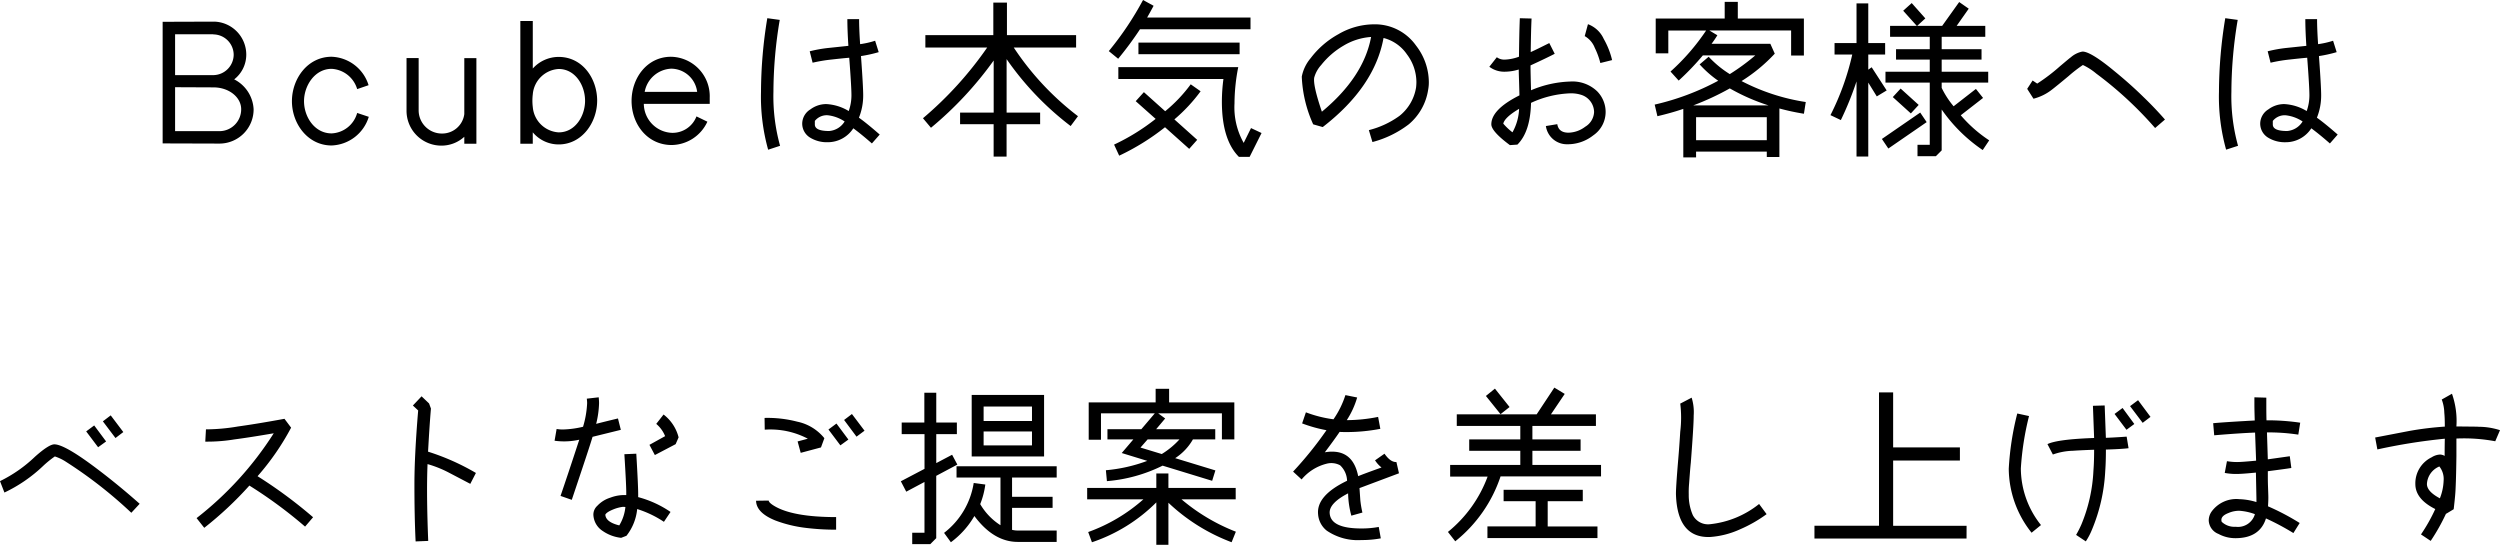 <svg xmlns="http://www.w3.org/2000/svg" width="322.916" height="70.372" viewBox="0 0 322.916 70.372">
  <path id="パス_1398" data-name="パス 1398" d="M-129.052-4.488a4.579,4.579,0,0,0-2.508-3.85A4.042,4.042,0,0,0-130-11.506a4.261,4.261,0,0,0-4.114-4.29l-6.688.022V-.066l7.326.022A4.413,4.413,0,0,0-129.052-4.488Zm-2.574-7.018A2.66,2.66,0,0,1-134.2-8.888h-4.994v-5.28h4.928v.022A2.648,2.648,0,0,1-131.626-11.506Zm.968,7.018a2.813,2.813,0,0,1-2.75,2.838h-5.786V-7.326l4.95.022C-132.2-7.3-130.658-6.006-130.658-4.488ZM-115.676-4a3.589,3.589,0,0,1-3.3,2.64c-2.2,0-3.564-2.134-3.564-4.158,0-2,1.386-4.18,3.564-4.18a3.642,3.642,0,0,1,3.3,2.618l1.474-.506a5.2,5.2,0,0,0-4.774-3.674c-3.1,0-5.126,2.838-5.126,5.742S-122.056.2-118.976.2a5.224,5.224,0,0,0,4.8-3.7Zm15.4-7.084h-1.562V-3.85a2.881,2.881,0,0,1-2.838,2.508A3,3,0,0,1-107.734-4.4v-6.688H-109.3v6.776A4.5,4.5,0,0,0-104.764.22a4.363,4.363,0,0,0,2.926-1.144v.9h1.562Zm15.6,5.5c0-2.86-1.892-5.654-4.972-5.654a4.5,4.5,0,0,0-3.344,1.5v-6.138H-94.6V-.022h1.606V-1.5A4.35,4.35,0,0,0-89.65.066C-86.636.066-84.678-2.772-84.678-5.588Zm-1.562,0c0,1.958-1.254,4.092-3.41,4.092a3.569,3.569,0,0,1-3.344-3.278,6.717,6.717,0,0,1,0-1.628A3.569,3.569,0,0,1-89.65-9.68C-87.494-9.68-86.24-7.546-86.24-5.588Zm16.1-.374a5.1,5.1,0,0,0-4.994-5.3c-3.124,0-5.1,2.772-5.1,5.7,0,2.992,2.024,5.7,5.192,5.7a5.153,5.153,0,0,0,4.6-3.014l-1.408-.682A3.315,3.315,0,0,1-74.976-1.43,3.782,3.782,0,0,1-78.65-5.17h8.514Zm-8.4-.77a3.652,3.652,0,0,1,3.432-2.992,3.41,3.41,0,0,1,3.344,2.992ZM-61.05.242a23.862,23.862,0,0,1-.858-7,56.376,56.376,0,0,1,.814-9.262l-1.606-.22a59.009,59.009,0,0,0-.814,9.5A25.359,25.359,0,0,0-62.59.748ZM-48.18-1.21c-1.034-.9-1.914-1.628-2.684-2.178a7.658,7.658,0,0,0,.55-2.9c0-.682-.088-2.376-.286-5.06a17.368,17.368,0,0,0,2.288-.506l-.462-1.474a11.08,11.08,0,0,1-1.936.44q-.132-1.947-.132-3.234H-52.36c0,.9.044,2.068.132,3.454l-2.508.264a17.216,17.216,0,0,0-2.486.44l.374,1.474a19.946,19.946,0,0,1,2.354-.4c.792-.088,1.584-.176,2.376-.242.2,2.574.286,4.2.286,4.84a6.067,6.067,0,0,1-.352,2.046,6.18,6.18,0,0,0-2.9-.9,3.412,3.412,0,0,0-2.046.682A2.177,2.177,0,0,0-58.19-2.684,2.113,2.113,0,0,0-57.134-.792a4.115,4.115,0,0,0,2.222.572,3.92,3.92,0,0,0,3.322-1.8c.682.506,1.474,1.144,2.4,1.958ZM-52.712-2.9a2.569,2.569,0,0,1-2,1.232c-1.254,0-1.87-.286-1.848-.88V-2.97A1.962,1.962,0,0,1-54.868-3.7,4.9,4.9,0,0,1-52.712-2.9Zm30.14-.682a36.3,36.3,0,0,1-8.294-8.866h8.052v-1.606h-8.932v-4.2h-1.76v4.2h-8.778v1.606H-34.3a46.83,46.83,0,0,1-8.294,9.13l1.034,1.232a46.114,46.114,0,0,0,8.1-8.69v6.732H-37.8v1.5h4.334v4.18h1.672v-4.18h4.334v-1.5H-31.79v-6.908A38.152,38.152,0,0,0-23.518-2.31ZM-.286-16.324H-13.64c.286-.506.572-1.012.836-1.518l-1.364-.748a40.2,40.2,0,0,1-4.422,6.6l1.21.99a44.129,44.129,0,0,0,2.816-3.806H-.286ZM-1.694-13.09H-14.762v1.5H-1.694ZM-.22-2.046-1.166-.132a9.319,9.319,0,0,1-1.188-5.1A24.568,24.568,0,0,1-1.87-9.922H-17.358v1.54H-3.784a22.291,22.291,0,0,0-.2,2.926c0,3.3.748,5.676,2.2,7.128H-.4l1.54-3.08ZM-8.008-7.7a19.054,19.054,0,0,1-3.3,3.476l-2.75-2.464-1.056,1.166,2.574,2.288A27.367,27.367,0,0,1-17.908.088l.66,1.43A30.214,30.214,0,0,0-11.33-2.156L-8.206.638-7.172-.528l-2.948-2.64A21.019,21.019,0,0,0-6.732-6.8ZM22.66-7a5.021,5.021,0,0,0,.088-.99,7.766,7.766,0,0,0-1.65-4.708,6.5,6.5,0,0,0-5.478-2.75,9.167,9.167,0,0,0-4.554,1.276,11.338,11.338,0,0,0-3.586,3.1A5.21,5.21,0,0,0,6.336-8.69,16.466,16.466,0,0,0,7.81-2.53l1.232.352q6.7-5.181,7.854-11.506a5.2,5.2,0,0,1,3.036,2.134,5.97,5.97,0,0,1,1.21,3.586,6.272,6.272,0,0,1-.044.682A5.888,5.888,0,0,1,18.964-3.63,11.477,11.477,0,0,1,15-1.782l.462,1.54A13.275,13.275,0,0,0,20.152-2.53,7.234,7.234,0,0,0,22.66-7Zm-7.37-6.82c-.638,3.454-2.772,6.688-6.358,9.658-.77-2.266-1.1-3.718-.99-4.4a3.959,3.959,0,0,1,.9-1.628,10.274,10.274,0,0,1,2.86-2.486A7.955,7.955,0,0,1,15.29-13.816Zm30.294,9.68a3.8,3.8,0,0,0-1.1-2.662,4.614,4.614,0,0,0-3.52-1.254A13.909,13.909,0,0,0,35.948-6.93Q35.882-9.4,35.882-9.9v-.242c1.386-.638,2.442-1.144,3.124-1.5l-.7-1.386c-1.056.528-1.848.924-2.4,1.166.022-1.518.044-2.948.11-4.334L34.5-16.236c-.066,1.628-.088,3.278-.11,4.972a5.971,5.971,0,0,1-1.826.374,1.609,1.609,0,0,1-1.034-.308l-.968,1.232a3.2,3.2,0,0,0,2,.638,6.249,6.249,0,0,0,1.8-.286c0,.462.022,1.012.044,1.672.022.814.044,1.386.044,1.672-2.42,1.21-3.63,2.464-3.63,3.74,0,.594.792,1.5,2.4,2.684l.968-.066c1.122-1.122,1.694-2.9,1.76-5.39a13.1,13.1,0,0,1,5.06-1.232,4.292,4.292,0,0,1,1.5.22,2.362,2.362,0,0,1,1.584,2.2,2.329,2.329,0,0,1-1.144,1.892,3.693,3.693,0,0,1-2.156.77c-.858,0-1.342-.374-1.452-1.1l-1.474.242A2.735,2.735,0,0,0,40.612.044,5.328,5.328,0,0,0,43.978-1.1,3.665,3.665,0,0,0,45.584-4.136Zm.836-6.688a10.233,10.233,0,0,0-1.078-2.728A3.622,3.622,0,0,0,43.3-15.466l-.418,1.54a2.978,2.978,0,0,1,1.3,1.518A9.724,9.724,0,0,1,44.9-10.45ZM34.408-4.532A6.729,6.729,0,0,1,33.55-1.5a7.674,7.674,0,0,1-1.188-1.122Q32.56-3.443,34.408-4.532Zm37.026-.88A26.644,26.644,0,0,1,63.14-8.118a21.114,21.114,0,0,0,4.29-3.542l-.572-1.276h-7.59a12.433,12.433,0,0,0,.748-1.1l-1.034-.616h10.56v3.234h1.65v-4.774H62.656v-2.156H60.962v2.156h-8.91V-11.7H53.68v-2.948h4.884a28.134,28.134,0,0,1-4.6,5.3l1.056,1.166a33.658,33.658,0,0,0,3.124-3.256h6.776a27.786,27.786,0,0,1-3.3,2.42,13.342,13.342,0,0,1-2.728-2.244l-1.166.99a13.948,13.948,0,0,0,2.4,2.112,32.54,32.54,0,0,1-8.206,3.08l.352,1.5c1.122-.264,2.244-.572,3.344-.946v6.27h1.65V.99H66.4v.7h1.628v-6.27a29.991,29.991,0,0,0,3.168.682Zm-14.542.44a34.529,34.529,0,0,0,4.73-2.2,25.991,25.991,0,0,0,5.016,2.2Zm.374,4.488v-2.97H66.4v2.97Zm37.862.022A17.4,17.4,0,0,1,91.454-3.7L94.336-5.94l-.924-1.166L90.53-4.862a11.39,11.39,0,0,1-1.54-2.376V-7.92H95V-9.328H88.99V-10.89h5.148v-1.342H88.99v-1.606h5.632v-1.408h-3.7l1.562-2.222-1.232-.858-2.2,3.08H85.822l1.056-.968-1.76-1.98-1.1.99,1.76,1.958H82.324v1.408H87.45v1.606H83.094v1.342H87.45v1.562H81.73V-7.92h5.72V.11H85.866V1.584h2.376L88.99.836v-5.28a20.3,20.3,0,0,0,5.3,5.236ZM79.948-9.9l-.44.308V-11.55h2.178v-1.474H79.508V-18.15H77.99v5.126H75.152v1.474H77.44a33.508,33.508,0,0,1-2.816,7.832l1.342.638A41.451,41.451,0,0,0,77.99-8.074v9.7h1.518V-7.92l1.1,1.782,1.276-.77Zm3.74,2.75-1.012,1.1,2.332,2.112,1.012-1.1Zm2.53,3.1-4.95,3.41L82.1.594l4.95-3.41Zm31.614.9c-.792-.9-1.716-1.892-2.794-2.926-1.21-1.188-2.486-2.31-3.784-3.366-2.046-1.694-3.41-2.508-4.092-2.486a3.186,3.186,0,0,0-1.5.748c-.11.066-.55.44-1.364,1.122a23.973,23.973,0,0,1-2.97,2.266l-.594-.4-.7,1.078.814,1.276a6.439,6.439,0,0,0,2.4-1.188c.374-.286,1.078-.858,2.134-1.738a18.091,18.091,0,0,1,1.848-1.43,7.912,7.912,0,0,1,1.716,1.1,48.244,48.244,0,0,1,7.612,7.04ZM127.27.242a23.863,23.863,0,0,1-.858-7,56.375,56.375,0,0,1,.814-9.262l-1.606-.22a59.009,59.009,0,0,0-.814,9.5,25.359,25.359,0,0,0,.924,7.48ZM140.14-1.21c-1.034-.9-1.914-1.628-2.684-2.178a7.658,7.658,0,0,0,.55-2.9c0-.682-.088-2.376-.286-5.06a17.368,17.368,0,0,0,2.288-.506l-.462-1.474a11.08,11.08,0,0,1-1.936.44q-.132-1.947-.132-3.234H135.96c0,.9.044,2.068.132,3.454l-2.508.264a17.216,17.216,0,0,0-2.486.44l.374,1.474a19.946,19.946,0,0,1,2.354-.4c.792-.088,1.584-.176,2.376-.242.2,2.574.286,4.2.286,4.84a6.068,6.068,0,0,1-.352,2.046,6.18,6.18,0,0,0-2.9-.9,3.412,3.412,0,0,0-2.046.682,2.177,2.177,0,0,0-1.056,1.782,2.113,2.113,0,0,0,1.056,1.892,4.115,4.115,0,0,0,2.222.572,3.92,3.92,0,0,0,3.322-1.8c.682.506,1.474,1.144,2.4,1.958ZM135.608-2.9a2.569,2.569,0,0,1-2,1.232c-1.254,0-1.87-.286-1.848-.88V-2.97a1.962,1.962,0,0,1,1.694-.726A4.9,4.9,0,0,1,135.608-2.9ZM-147.51,35.062l-1.012.77,1.628,2.156,1.012-.77Zm-2.134,1.3-1.034.77,1.54,2.046,1.034-.748Zm5.874,10.12c-1.716-1.518-3.52-3.014-5.412-4.444q-4.257-3.234-5.61-3.234c-.462,0-1.3.528-2.508,1.606a17.779,17.779,0,0,1-4.51,3.146l.572,1.474a19.08,19.08,0,0,0,4.994-3.432,13.486,13.486,0,0,1,1.518-1.232,6.029,6.029,0,0,1,1.452.7,57.106,57.106,0,0,1,8.426,6.578Zm22.4,1.738a59.723,59.723,0,0,0-7.172-5.3,32.778,32.778,0,0,0,4.334-6.27l-.858-1.144q-3.6.66-6.006.99a25.273,25.273,0,0,1-4.136.374l-.088,1.584a21.584,21.584,0,0,0,3.762-.286q2.013-.264,5.082-.792a43.267,43.267,0,0,1-9.966,10.956l.99,1.254a45.651,45.651,0,0,0,5.83-5.456,58.25,58.25,0,0,1,7.194,5.3Zm21.032-5.72a29.947,29.947,0,0,0-6.182-2.75c.11-1.936.22-3.784.374-5.566l-.242-.66-.968-.924-1.122,1.188.682.638c-.33,3.938-.484,7.128-.484,9.526,0,2.64.044,5.1.154,7.392l1.628-.066c-.154-3.85-.2-7.172-.088-9.922a14.481,14.481,0,0,1,2.794,1.122l2.728,1.43Zm18.348-7.04c-1.738.418-2.684.66-2.816.7a12.345,12.345,0,0,0,.374-2.662c0-.264-.022-.528-.044-.77l-1.54.176a4.646,4.646,0,0,1,.044.572,12.455,12.455,0,0,1-.528,3.058,12.469,12.469,0,0,1-2.6.352,4.691,4.691,0,0,1-.814-.066l-.264,1.518a8.959,8.959,0,0,0,3.19-.132c-1.056,3.234-1.87,5.654-2.42,7.26l1.452.506c1.5-4.466,2.4-7.172,2.684-8.14l3.652-.9Zm7.832,2.442A5.373,5.373,0,0,0-76.1,34.952l-.946,1.21A3.987,3.987,0,0,1-75.9,37.746l-2.024,1.122.7,1.32,2.684-1.408ZM-75.2,47.536a13.491,13.491,0,0,0-4.18-1.914c.022-.77-.066-2.64-.242-5.61l-1.54.066c.176,2.838.264,4.6.242,5.28a5.09,5.09,0,0,0-2.046.33,3.864,3.864,0,0,0-1.694,1.056,1.544,1.544,0,0,0-.506,1.144A2.61,2.61,0,0,0-83.952,50a5.146,5.146,0,0,0,2.376.88l.682-.264a6.593,6.593,0,0,0,1.386-3.454,13.447,13.447,0,0,1,3.454,1.65Zm-5.83-.638a5.594,5.594,0,0,1-.792,2.376c-1.166-.286-1.76-.748-1.8-1.386.11-.22.44-.44,1.034-.682a4.934,4.934,0,0,1,1.232-.33A2.176,2.176,0,0,1-81.026,46.9Zm29.26-12.012-1.012.77,1.606,2.156,1.034-.77ZM-55.33,38.01a6.094,6.094,0,0,0-3.5-2.134,15.252,15.252,0,0,0-4.224-.484l.022,1.518a10.376,10.376,0,0,1,5.566,1.166l-1.32.352.4,1.474,2.618-.7Zm1.562-1.892-1.034.77,1.54,2.046,1.034-.748ZM-53.812,48.2q-5.742,0-8.118-1.518c-.374-.242-.572-.44-.594-.616l-1.628.022c.022,1.056.88,1.914,2.552,2.574a16.634,16.634,0,0,0,3.806.924,31.736,31.736,0,0,0,3.982.242Zm14.982-8.052-2.046,1.078v-3.74h2.662v-1.5h-2.662v-3.85h-1.54v3.85h-2.926v1.5h2.948V41.97l-3.058,1.606.7,1.342,2.354-1.254V50.22h-1.584v1.474h2.332l.77-.77V42.872l2.728-1.452Zm11.88-7.722H-36.3v7.942h9.35Zm-7.81,3.366v-1.87h6.248v1.87Zm0,3.146v-1.8h6.248v1.8Zm9.438,11h-5.016a3.4,3.4,0,0,1-.748-.088V47.008h5.236v-1.43h-5.236V43.092h5.764V41.64H-38.258v1.452h5.676v6.16A8.017,8.017,0,0,1-35.2,46.524a10.473,10.473,0,0,0,.66-2.53l-1.5-.2a10.1,10.1,0,0,1-3.828,6.446l.88,1.21a11.219,11.219,0,0,0,3.036-3.388c1.65,2.222,3.52,3.344,5.61,3.344h5.016ZM-2.376,33.39H-10.8V31.63H-12.54v1.76h-8.646v4.818H-19.6V34.8h6.952l-1.738,2.046h-4.378v1.32h3.344l-1.5,1.76,3.3,1.012a20.288,20.288,0,0,1-5.346,1.21l.132,1.408a19.73,19.73,0,0,0,7.194-2l6.4,1.958.418-1.342-5.192-1.584a7.1,7.1,0,0,0,2.288-2.42H-4.84v-1.32h-7.634l1.166-1.386-.9-.66h8.228v3.366h1.606ZM-9.46,38.164a10.55,10.55,0,0,1-2.288,1.892l-2.75-.836.924-1.056Zm7.282,11.924A24.826,24.826,0,0,1-9.2,45.908h7V44.434h-8.69v-1.87h-1.562v1.87h-8.932v1.474h7.26a21.871,21.871,0,0,1-7.128,4.224l.484,1.32A21.382,21.382,0,0,0-12.452,46.3v5.478h1.562V46.348a24.318,24.318,0,0,0,8.162,5.1Zm16.214-.418c-2.618,0-3.982-.638-4.092-1.936-.088-.858.7-1.738,2.376-2.6a11.757,11.757,0,0,0,.418,2.882l1.43-.4A13.172,13.172,0,0,1,13.9,46.04l-.11-1.584,5.1-1.914-.33-1.452c-.528.022-1.034-.352-1.54-1.078L15.8,40.87a3.786,3.786,0,0,0,.836.924c-1.474.528-2.486.9-3.014,1.122q-.627-3.168-3.366-3.168a4.885,4.885,0,0,0-.946.088q1.221-1.617,1.914-2.64c.33.022.66.022.99.022a22.939,22.939,0,0,0,4.268-.418l-.286-1.54a20.742,20.742,0,0,1-4.048.418,10.934,10.934,0,0,0,1.342-2.926l-1.518-.308a11.778,11.778,0,0,1-1.54,3.124,15.653,15.653,0,0,1-3.564-.9L6.38,36.1a18.384,18.384,0,0,0,3.146.88,47.809,47.809,0,0,1-4.312,5.346l1.1,1.012A6.143,6.143,0,0,1,9.526,41.31a2.4,2.4,0,0,1,1.76.2,2.839,2.839,0,0,1,.9,2c-2.662,1.276-3.916,2.728-3.74,4.356a2.965,2.965,0,0,0,1.122,2.09,7.129,7.129,0,0,0,4.488,1.21,13.067,13.067,0,0,0,2.486-.22l-.264-1.474A11.83,11.83,0,0,1,14.036,49.67ZM44.99,41.464H36.124V39.638H42.35V38.164H36.124V36.426H44.33v-1.5H38.522L40.3,32.29l-1.342-.814L36.674,34.93H26.356v1.5h8.206v1.738h-6.6v1.474h6.6v1.826H25.5v1.5h4.84a16.594,16.594,0,0,1-5.126,7.15l.946,1.21a17.989,17.989,0,0,0,5.852-8.382H44.99ZM31.284,31.608l-1.166.946,1.892,2.354,1.166-.924Zm13.244,17.8H38.1V46.15h4.532V44.676H32.406V46.15h4.136v3.256H30.316v1.5H44.528Zm20.878-2.9A12.144,12.144,0,0,1,59.07,49.12a2.218,2.218,0,0,1-2.222-1.166,6.487,6.487,0,0,1-.528-2.662,12.233,12.233,0,0,1,.044-1.408c.088-1.188.154-2.09.22-2.684.242-3.146.374-5.192.374-6.116a6.28,6.28,0,0,0-.264-2.31l-1.43.748H55.22a14.917,14.917,0,0,1,0,3.652C55.11,39,55,40.3,54.934,41.068c-.2,2.4-.286,3.806-.264,4.268.132,3.718,1.606,5.544,4.422,5.434A11.133,11.133,0,0,0,62.9,49.8a17.512,17.512,0,0,0,3.476-1.98Zm26.8,2.816H82.72V40.892h8.624V39.2H82.72V32.092H80.894V49.318H72.556v1.65H92.2ZM114.356,33.1l-1.034.77,1.628,2.156,1.012-.77Zm-1.474,4.708c-1.188.088-2.09.132-2.684.154l-.154-4.18-1.518.044.154,4.158c-3.146.11-5.17.374-6.028.792l.7,1.342a8.335,8.335,0,0,1,2.6-.484c.616-.044,1.518-.088,2.728-.132,0,.946-.022,1.848-.088,2.684a20.574,20.574,0,0,1-1.54,6.93,13.063,13.063,0,0,1-.7,1.386l1.254.836a8.408,8.408,0,0,0,.77-1.452,22.511,22.511,0,0,0,1.738-7.612c.066-.88.088-1.8.088-2.794,1.452-.044,2.42-.11,2.926-.176Zm-.528-3.7-1.034.77,1.54,2.046,1.012-.748ZM101.816,49.23a11.782,11.782,0,0,1-2.6-7.326,36.913,36.913,0,0,1,1.056-6.754l-1.518-.33a36.659,36.659,0,0,0-1.1,7.128,13.387,13.387,0,0,0,2.948,8.272ZM135.3,36.008a28.963,28.963,0,0,0-4.356-.308c-.022-.77-.022-1.452-.022-2.09v-.836l-1.54-.044v.88c0,.638.022,1.342.044,2.112-2.4.132-4.18.242-5.368.352l.132,1.562c2.354-.2,4.114-.308,5.28-.352l.132,3.63c-1.188.11-2,.176-2.464.176a7.933,7.933,0,0,1-1.3-.11l-.286,1.518a8.127,8.127,0,0,0,1.518.132c.528,0,1.364-.066,2.508-.176l.066,3.322v.484a8.347,8.347,0,0,0-2.2-.374,3.945,3.945,0,0,0-3.608,1.628,2.035,2.035,0,0,0-.352,1.122,1.957,1.957,0,0,0,1.254,1.738,4.534,4.534,0,0,0,2.2.55c2.09,0,3.41-.858,3.938-2.552a31.463,31.463,0,0,1,3.542,1.892l.814-1.3a31.162,31.162,0,0,0-4.092-2.156c.022-.352.044-.726.044-1.144,0-.308-.022-.792-.044-1.43-.022-.594-.022-1.078-.022-1.452v-.506c1.342-.176,2.354-.308,3.036-.418l-.2-1.518-2.838.4-.11-3.476a25.2,25.2,0,0,1,4.048.286Zm-5.852,11.814a2.273,2.273,0,0,1-2.486,1.628,2.367,2.367,0,0,1-1.8-.638.791.791,0,0,1-.044-.242c0-.374.308-.66.924-.9a3.478,3.478,0,0,1,1.386-.286A7.018,7.018,0,0,1,129.448,47.822Zm31.658-10.846a8.961,8.961,0,0,0-2.75-.44c-.11-.022-1.078-.022-2.882-.044a10.587,10.587,0,0,0-.572-4.224l-1.32.748a5.253,5.253,0,0,1,.33,1.716q.066.627.066,1.782a41.793,41.793,0,0,0-4.532.55l-4.466.858.286,1.54a74.186,74.186,0,0,1,8.712-1.386c-.022.99-.022,1.738-.022,2.222a1.231,1.231,0,0,0-.594-.176,2.2,2.2,0,0,0-1.078.352,3.731,3.731,0,0,0-2.112,3.454q0,1.947,2.574,3.234A22.272,22.272,0,0,1,150.9,50.44l1.254.836a25.66,25.66,0,0,0,1.98-3.52h.044l.946-.572c.132-1.144.22-2,.242-2.6.066-1.342.088-2.75.11-4.246V38.054a21.993,21.993,0,0,1,5.016.352Zm-7.282,6.512a6.774,6.774,0,0,1-.484,2.288c-1.122-.594-1.672-1.21-1.672-1.848a2.584,2.584,0,0,1,1.606-2.266A2.591,2.591,0,0,1,153.824,43.488Z" transform="translate(161.81 18.59)"/>
</svg>
